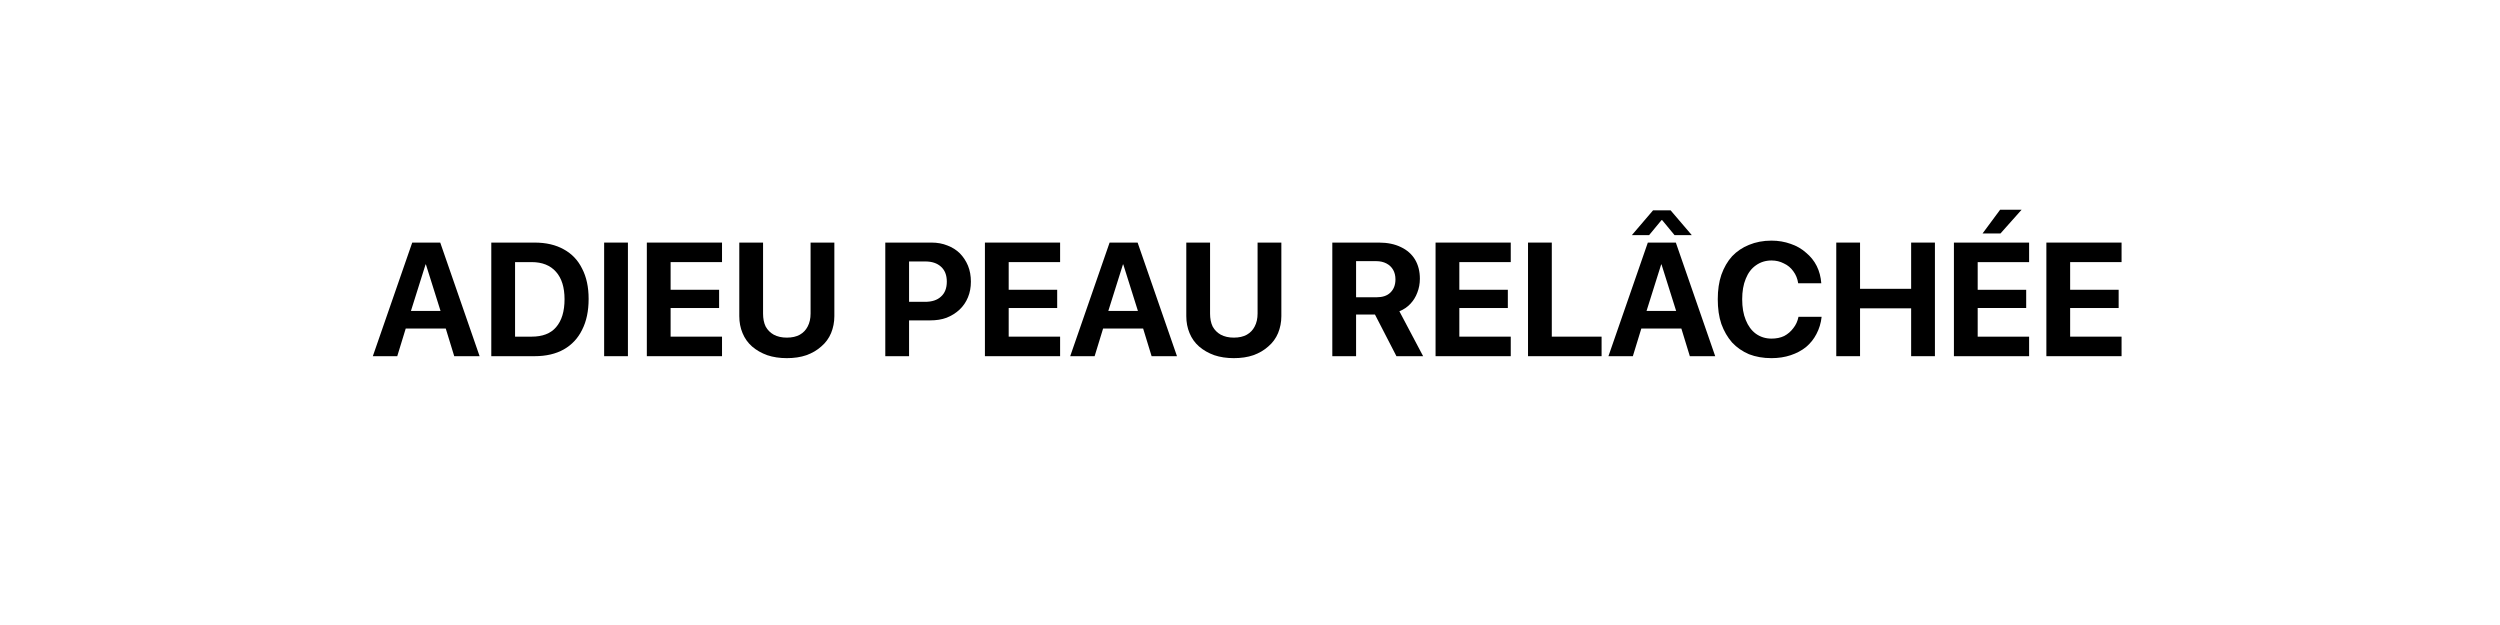 <svg version="1.2" preserveAspectRatio="xMidYMid meet" height="40" viewBox="0 0 120 30" zoomAndPan="magnify" width="160" xmlns:xlink="http://www.w3.org/1999/xlink" xmlns="http://www.w3.org/2000/svg"><defs></defs><g id="4feebe70ee"><g style="fill:#000000;fill-opacity:1;"><g transform="translate(17.787, 17.097)"><path d="M 4.016 0 L 3.609 -1.328 L 1.688 -1.328 L 1.281 0 L 0.109 0 L 2 -5.453 L 3.344 -5.453 L 5.234 0 Z M 2.641 -4.406 L 1.938 -2.172 L 3.359 -2.172 L 2.656 -4.406 Z M 2.641 -4.406" style="stroke:none"></path></g><g transform="translate(23.129, 17.097)"><path d="M 0.453 -5.453 L 2.531 -5.453 C 3.082 -5.453 3.551 -5.344 3.938 -5.125 C 4.32 -4.914 4.613 -4.609 4.812 -4.203 C 5.02 -3.805 5.125 -3.32 5.125 -2.75 C 5.125 -2.164 5.02 -1.672 4.812 -1.266 C 4.613 -0.859 4.32 -0.547 3.938 -0.328 C 3.551 -0.109 3.082 0 2.531 0 L 0.453 0 Z M 1.594 -4.516 L 1.594 -0.938 L 2.391 -0.938 C 2.91 -0.938 3.301 -1.086 3.562 -1.391 C 3.832 -1.703 3.969 -2.148 3.969 -2.734 C 3.969 -3.305 3.832 -3.742 3.562 -4.047 C 3.289 -4.359 2.898 -4.516 2.391 -4.516 Z M 1.594 -4.516" style="stroke:none"></path></g><g transform="translate(28.546, 17.097)"><path d="M 1.594 0 L 0.453 0 L 0.453 -5.453 L 1.594 -5.453 Z M 1.594 0" style="stroke:none"></path></g><g transform="translate(30.595, 17.097)"><path d="M 4.062 -0.938 L 4.062 0 L 0.453 0 L 0.453 -5.453 L 4.062 -5.453 L 4.062 -4.516 L 1.594 -4.516 L 1.594 -3.188 L 3.922 -3.188 L 3.922 -2.312 L 1.594 -2.312 L 1.594 -0.938 Z M 4.062 -0.938" style="stroke:none"></path></g><g transform="translate(35.033, 17.097)"><path d="M 1.594 -5.453 L 1.594 -2.047 C 1.594 -1.805 1.633 -1.598 1.719 -1.422 C 1.812 -1.254 1.941 -1.125 2.109 -1.031 C 2.285 -0.938 2.492 -0.891 2.734 -0.891 C 2.984 -0.891 3.191 -0.938 3.359 -1.031 C 3.523 -1.125 3.648 -1.254 3.734 -1.422 C 3.828 -1.598 3.875 -1.805 3.875 -2.047 L 3.875 -5.453 L 5.016 -5.453 L 5.016 -1.922 C 5.016 -1.629 4.961 -1.359 4.859 -1.109 C 4.754 -0.859 4.598 -0.645 4.391 -0.469 C 4.191 -0.289 3.953 -0.148 3.672 -0.047 C 3.398 0.047 3.086 0.094 2.734 0.094 C 2.391 0.094 2.078 0.047 1.797 -0.047 C 1.516 -0.148 1.27 -0.289 1.062 -0.469 C 0.863 -0.645 0.711 -0.859 0.609 -1.109 C 0.504 -1.359 0.453 -1.629 0.453 -1.922 L 0.453 -5.453 Z M 1.594 -5.453" style="stroke:none"></path></g><g transform="translate(40.51, 17.097)"><path d="" style="stroke:none"></path></g><g transform="translate(42.041, 17.097)"><path d="M 0.453 -5.453 L 2.672 -5.453 C 2.953 -5.453 3.207 -5.406 3.438 -5.312 C 3.664 -5.227 3.863 -5.102 4.031 -4.938 C 4.195 -4.77 4.328 -4.57 4.422 -4.344 C 4.516 -4.113 4.562 -3.859 4.562 -3.578 C 4.562 -3.305 4.516 -3.055 4.422 -2.828 C 4.328 -2.598 4.191 -2.398 4.016 -2.234 C 3.836 -2.066 3.629 -1.938 3.391 -1.844 C 3.16 -1.758 2.898 -1.719 2.609 -1.719 L 1.594 -1.719 L 1.594 0 L 0.453 0 Z M 1.594 -4.547 L 1.594 -2.609 L 2.359 -2.609 C 2.691 -2.609 2.945 -2.691 3.125 -2.859 C 3.312 -3.023 3.406 -3.266 3.406 -3.578 C 3.406 -3.891 3.312 -4.129 3.125 -4.297 C 2.945 -4.461 2.695 -4.547 2.375 -4.547 Z M 1.594 -4.547" style="stroke:none"></path></g><g transform="translate(46.823, 17.097)"><path d="M 4.062 -0.938 L 4.062 0 L 0.453 0 L 0.453 -5.453 L 4.062 -5.453 L 4.062 -4.516 L 1.594 -4.516 L 1.594 -3.188 L 3.922 -3.188 L 3.922 -2.312 L 1.594 -2.312 L 1.594 -0.938 Z M 4.062 -0.938" style="stroke:none"></path></g><g transform="translate(51.261, 17.097)"><path d="M 4.016 0 L 3.609 -1.328 L 1.688 -1.328 L 1.281 0 L 0.109 0 L 2 -5.453 L 3.344 -5.453 L 5.234 0 Z M 2.641 -4.406 L 1.938 -2.172 L 3.359 -2.172 L 2.656 -4.406 Z M 2.641 -4.406" style="stroke:none"></path></g></g><g style="fill:#000000;fill-opacity:1;"><g transform="translate(56.489, 17.097)"><path d="M 1.594 -5.453 L 1.594 -2.047 C 1.594 -1.805 1.633 -1.598 1.719 -1.422 C 1.812 -1.254 1.941 -1.125 2.109 -1.031 C 2.285 -0.938 2.492 -0.891 2.734 -0.891 C 2.984 -0.891 3.191 -0.938 3.359 -1.031 C 3.523 -1.125 3.648 -1.254 3.734 -1.422 C 3.828 -1.598 3.875 -1.805 3.875 -2.047 L 3.875 -5.453 L 5.016 -5.453 L 5.016 -1.922 C 5.016 -1.629 4.961 -1.359 4.859 -1.109 C 4.754 -0.859 4.598 -0.645 4.391 -0.469 C 4.191 -0.289 3.953 -0.148 3.672 -0.047 C 3.398 0.047 3.086 0.094 2.734 0.094 C 2.391 0.094 2.078 0.047 1.797 -0.047 C 1.516 -0.148 1.27 -0.289 1.062 -0.469 C 0.863 -0.645 0.711 -0.859 0.609 -1.109 C 0.504 -1.359 0.453 -1.629 0.453 -1.922 L 0.453 -5.453 Z M 1.594 -5.453" style="stroke:none"></path></g><g transform="translate(61.967, 17.097)"><path d="" style="stroke:none"></path></g><g transform="translate(63.498, 17.097)"><path d="M 1.594 -4.562 L 1.594 -2.828 L 2.578 -2.828 C 2.859 -2.828 3.078 -2.898 3.234 -3.047 C 3.398 -3.203 3.484 -3.414 3.484 -3.688 C 3.484 -3.863 3.445 -4.016 3.375 -4.141 C 3.301 -4.273 3.191 -4.379 3.047 -4.453 C 2.91 -4.523 2.75 -4.562 2.562 -4.562 Z M 1.594 -2 L 1.594 0 L 0.453 0 L 0.453 -5.453 L 2.688 -5.453 C 3.102 -5.453 3.457 -5.379 3.75 -5.234 C 4.039 -5.098 4.266 -4.898 4.422 -4.641 C 4.578 -4.379 4.656 -4.07 4.656 -3.719 C 4.656 -3.477 4.613 -3.254 4.531 -3.047 C 4.457 -2.848 4.348 -2.672 4.203 -2.516 C 4.055 -2.359 3.879 -2.238 3.672 -2.156 L 4.812 0 L 3.531 0 L 2.5 -2 Z M 1.594 -2" style="stroke:none"></path></g><g transform="translate(68.454, 17.097)"><path d="M 4.062 -0.938 L 4.062 0 L 0.453 0 L 0.453 -5.453 L 4.062 -5.453 L 4.062 -4.516 L 1.594 -4.516 L 1.594 -3.188 L 3.922 -3.188 L 3.922 -2.312 L 1.594 -2.312 L 1.594 -0.938 Z M 4.062 -0.938" style="stroke:none"></path></g><g transform="translate(72.892, 17.097)"><path d="M 3.984 -0.938 L 3.984 0 L 0.453 0 L 0.453 -5.453 L 1.594 -5.453 L 1.594 -0.938 Z M 3.984 -0.938" style="stroke:none"></path></g><g transform="translate(77.096, 17.097)"><path d="M 4.016 0 L 3.609 -1.328 L 1.688 -1.328 L 1.281 0 L 0.109 0 L 2 -5.453 L 3.344 -5.453 L 5.234 0 Z M 2.641 -4.406 L 1.938 -2.172 L 3.359 -2.172 L 2.656 -4.406 Z M 2.25 -7 L 3.094 -7 L 4.109 -5.812 L 3.281 -5.812 L 2.688 -6.531 L 2.656 -6.531 L 2.062 -5.812 L 1.234 -5.812 Z M 2.25 -7" style="stroke:none"></path></g></g><g style="fill:#000000;fill-opacity:1;"><g transform="translate(82.172, 17.097)"><path d="M 2.859 0.094 C 2.461 0.094 2.102 0.031 1.781 -0.094 C 1.469 -0.227 1.195 -0.414 0.969 -0.656 C 0.75 -0.906 0.578 -1.203 0.453 -1.547 C 0.336 -1.891 0.281 -2.285 0.281 -2.734 C 0.281 -3.172 0.336 -3.562 0.453 -3.906 C 0.578 -4.258 0.75 -4.555 0.969 -4.797 C 1.195 -5.035 1.469 -5.219 1.781 -5.344 C 2.102 -5.477 2.461 -5.547 2.859 -5.547 C 3.191 -5.547 3.5 -5.492 3.781 -5.391 C 4.062 -5.297 4.305 -5.156 4.516 -4.969 C 4.734 -4.789 4.906 -4.578 5.031 -4.328 C 5.156 -4.078 5.227 -3.801 5.25 -3.5 L 4.141 -3.5 C 4.109 -3.719 4.031 -3.91 3.906 -4.078 C 3.789 -4.242 3.641 -4.367 3.453 -4.453 C 3.273 -4.547 3.078 -4.594 2.859 -4.594 C 2.578 -4.594 2.328 -4.516 2.109 -4.359 C 1.898 -4.211 1.738 -4 1.625 -3.719 C 1.508 -3.438 1.453 -3.109 1.453 -2.734 C 1.453 -2.348 1.508 -2.016 1.625 -1.734 C 1.738 -1.453 1.898 -1.234 2.109 -1.078 C 2.328 -0.922 2.578 -0.844 2.859 -0.844 C 3.086 -0.844 3.289 -0.883 3.469 -0.969 C 3.645 -1.062 3.789 -1.188 3.906 -1.344 C 4.031 -1.5 4.113 -1.68 4.156 -1.891 L 5.266 -1.891 C 5.234 -1.586 5.148 -1.312 5.016 -1.062 C 4.891 -0.82 4.723 -0.613 4.516 -0.438 C 4.305 -0.27 4.062 -0.141 3.781 -0.047 C 3.5 0.047 3.191 0.094 2.859 0.094 Z M 2.859 0.094" style="stroke:none"></path></g><g transform="translate(87.688, 17.097)"><path d="M 5.188 0 L 4.047 0 L 4.047 -2.297 L 1.594 -2.297 L 1.594 0 L 0.453 0 L 0.453 -5.453 L 1.594 -5.453 L 1.594 -3.234 L 4.047 -3.234 L 4.047 -5.453 L 5.188 -5.453 Z M 5.188 0" style="stroke:none"></path></g><g transform="translate(93.335, 17.097)"><path d="M 4.062 -0.938 L 4.062 0 L 0.453 0 L 0.453 -5.453 L 4.062 -5.453 L 4.062 -4.516 L 1.594 -4.516 L 1.594 -3.188 L 3.922 -3.188 L 3.922 -2.312 L 1.594 -2.312 L 1.594 -0.938 Z M 2.688 -5.891 L 1.828 -5.891 L 2.672 -7.031 L 3.703 -7.031 Z M 2.688 -5.891" style="stroke:none"></path></g><g transform="translate(97.773, 17.097)"><path d="M 4.062 -0.938 L 4.062 0 L 0.453 0 L 0.453 -5.453 L 4.062 -5.453 L 4.062 -4.516 L 1.594 -4.516 L 1.594 -3.188 L 3.922 -3.188 L 3.922 -2.312 L 1.594 -2.312 L 1.594 -0.938 Z M 4.062 -0.938" style="stroke:none"></path></g></g></g></svg>